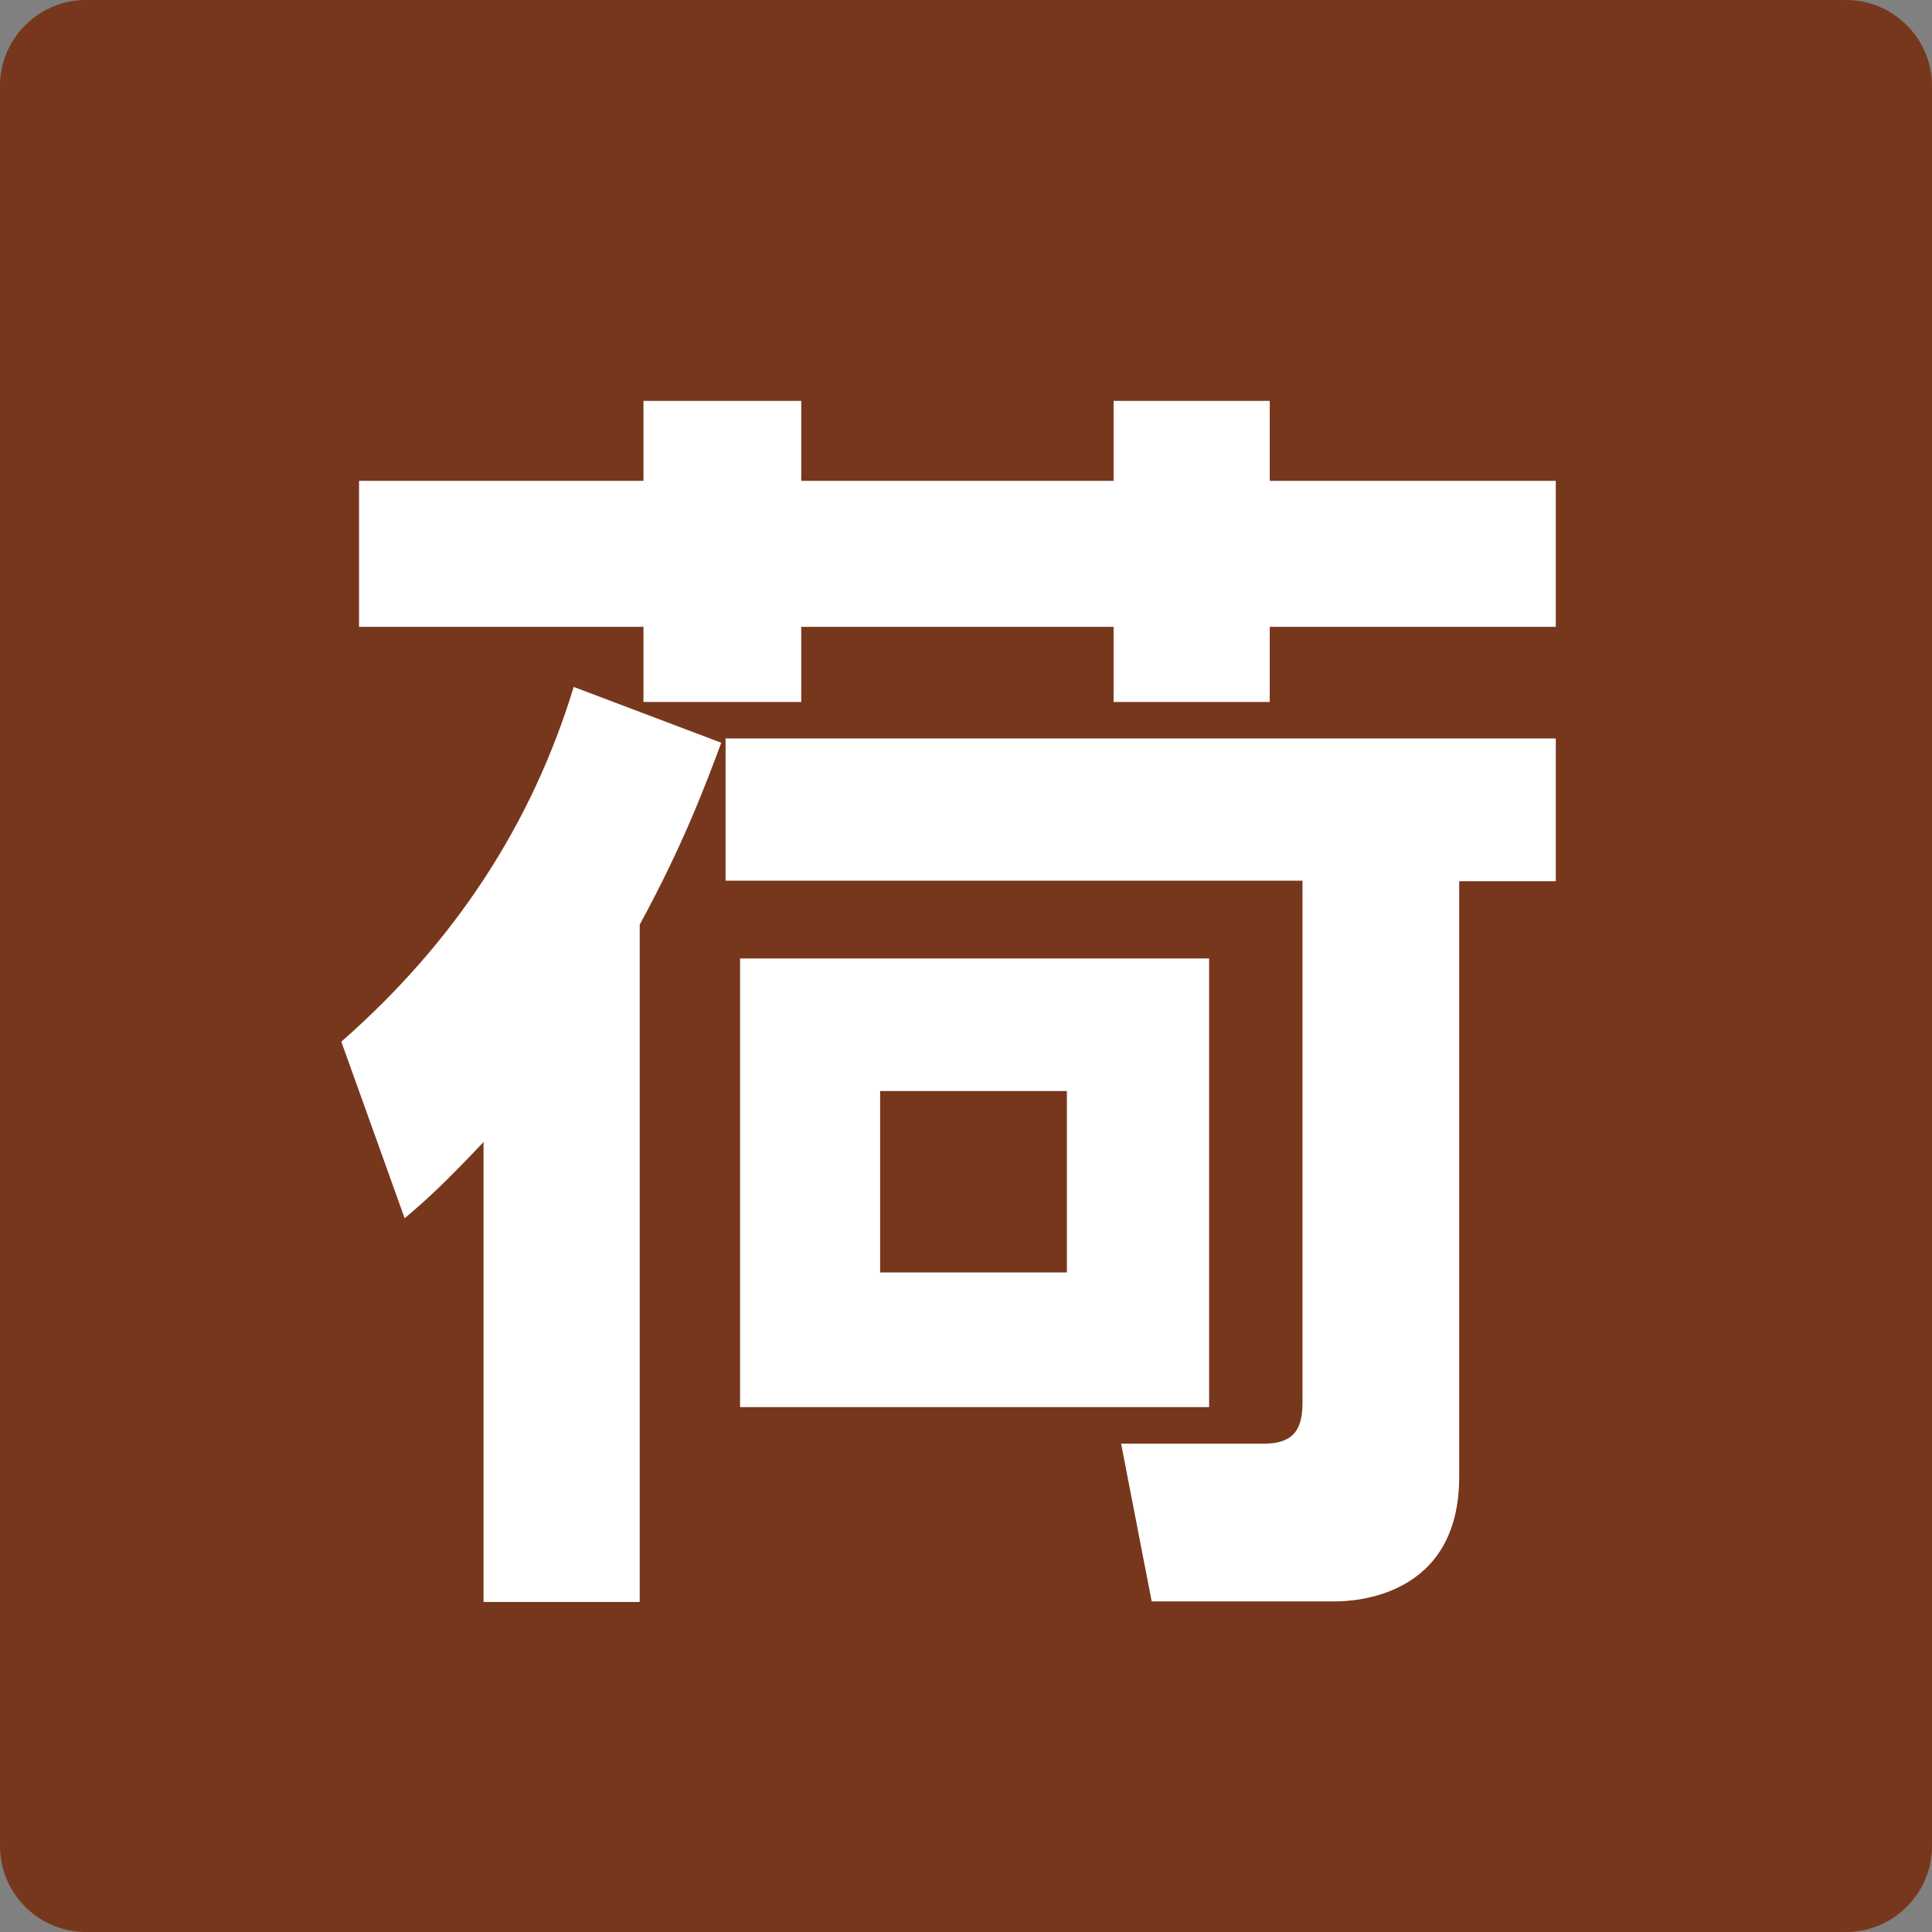 <?xml version="1.0" encoding="UTF-8"?><svg id="_レイヤー_2" xmlns="http://www.w3.org/2000/svg" width="36px" height="36px" viewBox="0 0 36 36"><rect x="0" y="0" width="36" height="36" fill="#808080" stroke="none"/><defs><style>.cls-1{fill:#fff;}.cls-2{fill:#77371c;}</style></defs><g id="_レイヤー_5"><path class="cls-2" d="M1.6,0h32.8c.88,0,1.6.72,1.6,1.6v32.8c0,.88-.72,1.6-1.6,1.6H1.6c-.88,0-1.6-.72-1.6-1.6V1.6C0,.72.72,0,1.6,0Z"/><path class="cls-1" d="M13.44,13.84c-.31.83-.71,1.9-1.52,3.39v12.62h-2.91v-8.57c-.69.73-1.04,1.06-1.47,1.42l-1.18-3.29c2.11-1.85,3.55-4.05,4.33-6.61l2.75,1.04ZM6.69,8.96h5.3v-1.49h2.94v1.49h5.82v-1.49h2.91v1.49h5.33v2.72h-5.33v1.4h-2.91v-1.4h-5.82v1.4h-2.94v-1.4h-5.3v-2.72ZM28.99,13.77v2.65h-1.8v11.1c0,2.25-1.97,2.32-2.32,2.32h-3.41l-.57-2.94h2.67c.62,0,.71-.36.71-.78v-9.71h-10.75v-2.65h15.46ZM22.53,17.86v8.36h-8.74v-8.36h8.74ZM16.4,20.33v3.38h3.48v-3.38h-3.48Z"/></g></svg>